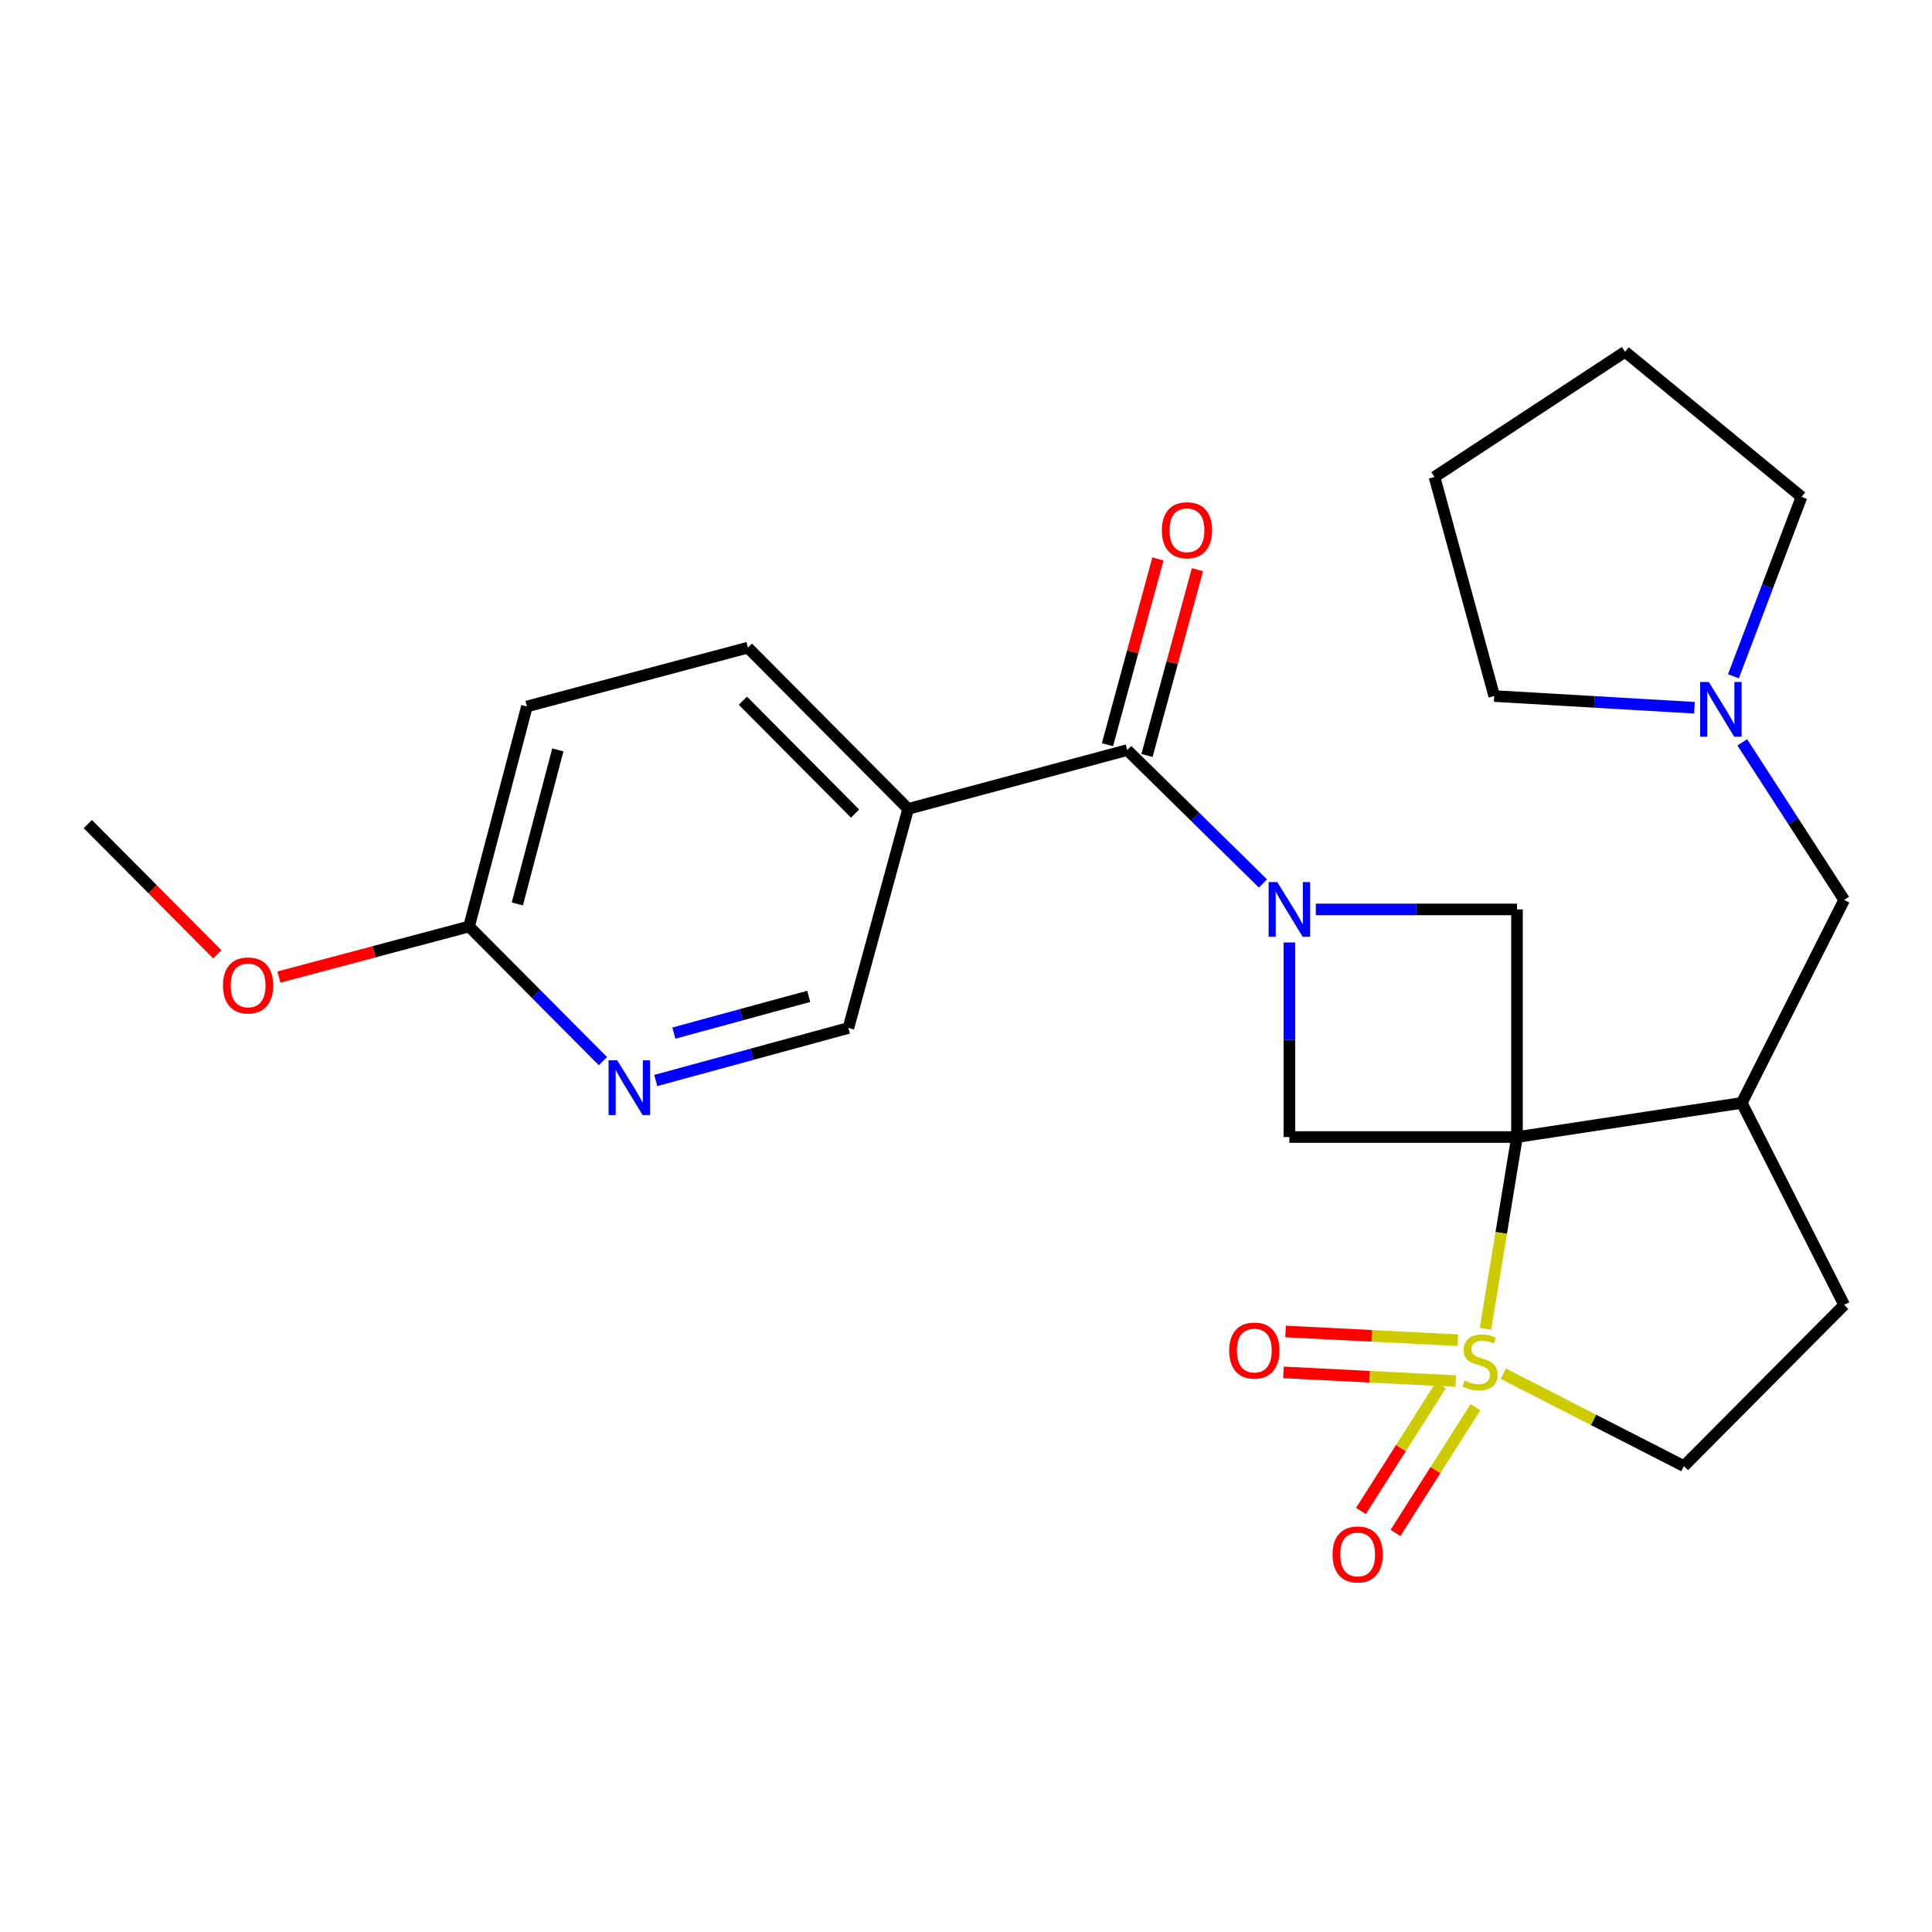 <?xml version='1.0' encoding='iso-8859-1'?>
<svg version='1.1' baseProfile='full'
              xmlns='http://www.w3.org/2000/svg'
                      xmlns:rdkit='http://www.rdkit.org/xml'
                      xmlns:xlink='http://www.w3.org/1999/xlink'
                  xml:space='preserve'
width='1000px' height='1000px' viewBox='0 0 1000 1000'>
<!-- END OF HEADER -->
<rect style='opacity:1.0;fill:#FFFFFF;stroke:none' width='1000' height='1000' x='0' y='0'> </rect>
<path class='bond-0' d='M 785.198,588.533 L 777.034,638.166' style='fill:none;fill-rule:evenodd;stroke:#000000;stroke-width:6px;stroke-linecap:butt;stroke-linejoin:miter;stroke-opacity:1' />
<path class='bond-0' d='M 777.034,638.166 L 768.87,687.799' style='fill:none;fill-rule:evenodd;stroke:#CCCC00;stroke-width:6px;stroke-linecap:butt;stroke-linejoin:miter;stroke-opacity:1' />
<path class='bond-3' d='M 785.198,588.533 L 667.381,588.533' style='fill:none;fill-rule:evenodd;stroke:#000000;stroke-width:6px;stroke-linecap:butt;stroke-linejoin:miter;stroke-opacity:1' />
<path class='bond-4' d='M 785.198,588.533 L 785.198,470.717' style='fill:none;fill-rule:evenodd;stroke:#000000;stroke-width:6px;stroke-linecap:butt;stroke-linejoin:miter;stroke-opacity:1' />
<path class='bond-5' d='M 785.198,588.533 L 901.531,570.858' style='fill:none;fill-rule:evenodd;stroke:#000000;stroke-width:6px;stroke-linecap:butt;stroke-linejoin:miter;stroke-opacity:1' />
<path class='bond-8' d='M 778.106,711.029 L 824.845,734.944' style='fill:none;fill-rule:evenodd;stroke:#CCCC00;stroke-width:6px;stroke-linecap:butt;stroke-linejoin:miter;stroke-opacity:1' />
<path class='bond-8' d='M 824.845,734.944 L 871.585,758.859' style='fill:none;fill-rule:evenodd;stroke:#000000;stroke-width:6px;stroke-linecap:butt;stroke-linejoin:miter;stroke-opacity:1' />
<path class='bond-9' d='M 754.592,693.676 L 709.993,691.423' style='fill:none;fill-rule:evenodd;stroke:#CCCC00;stroke-width:6px;stroke-linecap:butt;stroke-linejoin:miter;stroke-opacity:1' />
<path class='bond-9' d='M 709.993,691.423 L 665.393,689.171' style='fill:none;fill-rule:evenodd;stroke:#FF0000;stroke-width:6px;stroke-linecap:butt;stroke-linejoin:miter;stroke-opacity:1' />
<path class='bond-9' d='M 753.523,714.845 L 708.924,712.593' style='fill:none;fill-rule:evenodd;stroke:#CCCC00;stroke-width:6px;stroke-linecap:butt;stroke-linejoin:miter;stroke-opacity:1' />
<path class='bond-9' d='M 708.924,712.593 L 664.324,710.341' style='fill:none;fill-rule:evenodd;stroke:#FF0000;stroke-width:6px;stroke-linecap:butt;stroke-linejoin:miter;stroke-opacity:1' />
<path class='bond-10' d='M 745.782,717.012 L 725.101,749.542' style='fill:none;fill-rule:evenodd;stroke:#CCCC00;stroke-width:6px;stroke-linecap:butt;stroke-linejoin:miter;stroke-opacity:1' />
<path class='bond-10' d='M 725.101,749.542 L 704.421,782.072' style='fill:none;fill-rule:evenodd;stroke:#FF0000;stroke-width:6px;stroke-linecap:butt;stroke-linejoin:miter;stroke-opacity:1' />
<path class='bond-10' d='M 763.67,728.384 L 742.989,760.914' style='fill:none;fill-rule:evenodd;stroke:#CCCC00;stroke-width:6px;stroke-linecap:butt;stroke-linejoin:miter;stroke-opacity:1' />
<path class='bond-10' d='M 742.989,760.914 L 722.308,793.444' style='fill:none;fill-rule:evenodd;stroke:#FF0000;stroke-width:6px;stroke-linecap:butt;stroke-linejoin:miter;stroke-opacity:1' />
<path class='bond-1' d='M 681.066,470.717 L 733.132,470.717' style='fill:none;fill-rule:evenodd;stroke:#0000FF;stroke-width:6px;stroke-linecap:butt;stroke-linejoin:miter;stroke-opacity:1' />
<path class='bond-1' d='M 733.132,470.717 L 785.198,470.717' style='fill:none;fill-rule:evenodd;stroke:#000000;stroke-width:6px;stroke-linecap:butt;stroke-linejoin:miter;stroke-opacity:1' />
<path class='bond-2' d='M 653.699,457.271 L 618.577,422.755' style='fill:none;fill-rule:evenodd;stroke:#0000FF;stroke-width:6px;stroke-linecap:butt;stroke-linejoin:miter;stroke-opacity:1' />
<path class='bond-2' d='M 618.577,422.755 L 583.455,388.239' style='fill:none;fill-rule:evenodd;stroke:#000000;stroke-width:6px;stroke-linecap:butt;stroke-linejoin:miter;stroke-opacity:1' />
<path class='bond-25' d='M 667.381,487.822 L 667.381,538.178' style='fill:none;fill-rule:evenodd;stroke:#0000FF;stroke-width:6px;stroke-linecap:butt;stroke-linejoin:miter;stroke-opacity:1' />
<path class='bond-25' d='M 667.381,538.178 L 667.381,588.533' style='fill:none;fill-rule:evenodd;stroke:#000000;stroke-width:6px;stroke-linecap:butt;stroke-linejoin:miter;stroke-opacity:1' />
<path class='bond-6' d='M 583.455,388.239 L 470.054,418.68' style='fill:none;fill-rule:evenodd;stroke:#000000;stroke-width:6px;stroke-linecap:butt;stroke-linejoin:miter;stroke-opacity:1' />
<path class='bond-15' d='M 593.683,391.017 L 606.74,342.936' style='fill:none;fill-rule:evenodd;stroke:#000000;stroke-width:6px;stroke-linecap:butt;stroke-linejoin:miter;stroke-opacity:1' />
<path class='bond-15' d='M 606.74,342.936 L 619.797,294.855' style='fill:none;fill-rule:evenodd;stroke:#FF0000;stroke-width:6px;stroke-linecap:butt;stroke-linejoin:miter;stroke-opacity:1' />
<path class='bond-15' d='M 573.227,385.462 L 586.284,337.381' style='fill:none;fill-rule:evenodd;stroke:#000000;stroke-width:6px;stroke-linecap:butt;stroke-linejoin:miter;stroke-opacity:1' />
<path class='bond-15' d='M 586.284,337.381 L 599.341,289.3' style='fill:none;fill-rule:evenodd;stroke:#FF0000;stroke-width:6px;stroke-linecap:butt;stroke-linejoin:miter;stroke-opacity:1' />
<path class='bond-12' d='M 901.531,570.858 L 954.545,465.794' style='fill:none;fill-rule:evenodd;stroke:#000000;stroke-width:6px;stroke-linecap:butt;stroke-linejoin:miter;stroke-opacity:1' />
<path class='bond-16' d='M 901.531,570.858 L 954.545,675.415' style='fill:none;fill-rule:evenodd;stroke:#000000;stroke-width:6px;stroke-linecap:butt;stroke-linejoin:miter;stroke-opacity:1' />
<path class='bond-13' d='M 470.054,418.68 L 439.131,532.08' style='fill:none;fill-rule:evenodd;stroke:#000000;stroke-width:6px;stroke-linecap:butt;stroke-linejoin:miter;stroke-opacity:1' />
<path class='bond-17' d='M 470.054,418.68 L 387.106,335.224' style='fill:none;fill-rule:evenodd;stroke:#000000;stroke-width:6px;stroke-linecap:butt;stroke-linejoin:miter;stroke-opacity:1' />
<path class='bond-17' d='M 442.578,421.104 L 384.514,362.685' style='fill:none;fill-rule:evenodd;stroke:#000000;stroke-width:6px;stroke-linecap:butt;stroke-linejoin:miter;stroke-opacity:1' />
<path class='bond-7' d='M 339.42,559.263 L 389.275,545.672' style='fill:none;fill-rule:evenodd;stroke:#0000FF;stroke-width:6px;stroke-linecap:butt;stroke-linejoin:miter;stroke-opacity:1' />
<path class='bond-7' d='M 389.275,545.672 L 439.131,532.08' style='fill:none;fill-rule:evenodd;stroke:#000000;stroke-width:6px;stroke-linecap:butt;stroke-linejoin:miter;stroke-opacity:1' />
<path class='bond-7' d='M 348.802,534.735 L 383.701,525.222' style='fill:none;fill-rule:evenodd;stroke:#0000FF;stroke-width:6px;stroke-linecap:butt;stroke-linejoin:miter;stroke-opacity:1' />
<path class='bond-7' d='M 383.701,525.222 L 418.599,515.708' style='fill:none;fill-rule:evenodd;stroke:#000000;stroke-width:6px;stroke-linecap:butt;stroke-linejoin:miter;stroke-opacity:1' />
<path class='bond-28' d='M 312.06,549.233 L 277.421,514.397' style='fill:none;fill-rule:evenodd;stroke:#0000FF;stroke-width:6px;stroke-linecap:butt;stroke-linejoin:miter;stroke-opacity:1' />
<path class='bond-28' d='M 277.421,514.397 L 242.781,479.56' style='fill:none;fill-rule:evenodd;stroke:#000000;stroke-width:6px;stroke-linecap:butt;stroke-linejoin:miter;stroke-opacity:1' />
<path class='bond-26' d='M 871.585,758.859 L 954.545,675.415' style='fill:none;fill-rule:evenodd;stroke:#000000;stroke-width:6px;stroke-linecap:butt;stroke-linejoin:miter;stroke-opacity:1' />
<path class='bond-11' d='M 901.791,384.234 L 928.168,425.014' style='fill:none;fill-rule:evenodd;stroke:#0000FF;stroke-width:6px;stroke-linecap:butt;stroke-linejoin:miter;stroke-opacity:1' />
<path class='bond-11' d='M 928.168,425.014 L 954.545,465.794' style='fill:none;fill-rule:evenodd;stroke:#000000;stroke-width:6px;stroke-linecap:butt;stroke-linejoin:miter;stroke-opacity:1' />
<path class='bond-20' d='M 897.223,350.037 L 914.844,303.612' style='fill:none;fill-rule:evenodd;stroke:#0000FF;stroke-width:6px;stroke-linecap:butt;stroke-linejoin:miter;stroke-opacity:1' />
<path class='bond-20' d='M 914.844,303.612 L 932.466,257.186' style='fill:none;fill-rule:evenodd;stroke:#000000;stroke-width:6px;stroke-linecap:butt;stroke-linejoin:miter;stroke-opacity:1' />
<path class='bond-21' d='M 877.054,366.336 L 825.232,363.304' style='fill:none;fill-rule:evenodd;stroke:#0000FF;stroke-width:6px;stroke-linecap:butt;stroke-linejoin:miter;stroke-opacity:1' />
<path class='bond-21' d='M 825.232,363.304 L 773.41,360.272' style='fill:none;fill-rule:evenodd;stroke:#000000;stroke-width:6px;stroke-linecap:butt;stroke-linejoin:miter;stroke-opacity:1' />
<path class='bond-14' d='M 242.781,479.56 L 272.727,365.665' style='fill:none;fill-rule:evenodd;stroke:#000000;stroke-width:6px;stroke-linecap:butt;stroke-linejoin:miter;stroke-opacity:1' />
<path class='bond-14' d='M 267.773,467.866 L 288.735,388.139' style='fill:none;fill-rule:evenodd;stroke:#000000;stroke-width:6px;stroke-linecap:butt;stroke-linejoin:miter;stroke-opacity:1' />
<path class='bond-19' d='M 242.781,479.56 L 193.577,492.647' style='fill:none;fill-rule:evenodd;stroke:#000000;stroke-width:6px;stroke-linecap:butt;stroke-linejoin:miter;stroke-opacity:1' />
<path class='bond-19' d='M 193.577,492.647 L 144.374,505.733' style='fill:none;fill-rule:evenodd;stroke:#FF0000;stroke-width:6px;stroke-linecap:butt;stroke-linejoin:miter;stroke-opacity:1' />
<path class='bond-18' d='M 387.106,335.224 L 272.727,365.665' style='fill:none;fill-rule:evenodd;stroke:#000000;stroke-width:6px;stroke-linecap:butt;stroke-linejoin:miter;stroke-opacity:1' />
<path class='bond-22' d='M 112.473,493.943 L 78.964,460.238' style='fill:none;fill-rule:evenodd;stroke:#FF0000;stroke-width:6px;stroke-linecap:butt;stroke-linejoin:miter;stroke-opacity:1' />
<path class='bond-22' d='M 78.964,460.238 L 45.455,426.534' style='fill:none;fill-rule:evenodd;stroke:#000000;stroke-width:6px;stroke-linecap:butt;stroke-linejoin:miter;stroke-opacity:1' />
<path class='bond-23' d='M 932.466,257.186 L 841.145,182.08' style='fill:none;fill-rule:evenodd;stroke:#000000;stroke-width:6px;stroke-linecap:butt;stroke-linejoin:miter;stroke-opacity:1' />
<path class='bond-24' d='M 773.41,360.272 L 742.499,246.883' style='fill:none;fill-rule:evenodd;stroke:#000000;stroke-width:6px;stroke-linecap:butt;stroke-linejoin:miter;stroke-opacity:1' />
<path class='bond-27' d='M 841.145,182.08 L 742.499,246.883' style='fill:none;fill-rule:evenodd;stroke:#000000;stroke-width:6px;stroke-linecap:butt;stroke-linejoin:miter;stroke-opacity:1' />
<path  class='atom-1' d='M 758.062 714.587
Q 758.382 714.707, 759.702 715.267
Q 761.022 715.827, 762.462 716.187
Q 763.942 716.507, 765.382 716.507
Q 768.062 716.507, 769.622 715.227
Q 771.182 713.907, 771.182 711.627
Q 771.182 710.067, 770.382 709.107
Q 769.622 708.147, 768.422 707.627
Q 767.222 707.107, 765.222 706.507
Q 762.702 705.747, 761.182 705.027
Q 759.702 704.307, 758.622 702.787
Q 757.582 701.267, 757.582 698.707
Q 757.582 695.147, 759.982 692.947
Q 762.422 690.747, 767.222 690.747
Q 770.502 690.747, 774.222 692.307
L 773.302 695.387
Q 769.902 693.987, 767.342 693.987
Q 764.582 693.987, 763.062 695.147
Q 761.542 696.267, 761.582 698.227
Q 761.582 699.747, 762.342 700.667
Q 763.142 701.587, 764.262 702.107
Q 765.422 702.627, 767.342 703.227
Q 769.902 704.027, 771.422 704.827
Q 772.942 705.627, 774.022 707.267
Q 775.142 708.867, 775.142 711.627
Q 775.142 715.547, 772.502 717.667
Q 769.902 719.747, 765.542 719.747
Q 763.022 719.747, 761.102 719.187
Q 759.222 718.667, 756.982 717.747
L 758.062 714.587
' fill='#CCCC00'/>
<path  class='atom-2' d='M 661.121 456.557
L 670.401 471.557
Q 671.321 473.037, 672.801 475.717
Q 674.281 478.397, 674.361 478.557
L 674.361 456.557
L 678.121 456.557
L 678.121 484.877
L 674.241 484.877
L 664.281 468.477
Q 663.121 466.557, 661.881 464.357
Q 660.681 462.157, 660.321 461.477
L 660.321 484.877
L 656.641 484.877
L 656.641 456.557
L 661.121 456.557
' fill='#0000FF'/>
<path  class='atom-8' d='M 319.482 548.832
L 328.762 563.832
Q 329.682 565.312, 331.162 567.992
Q 332.642 570.672, 332.722 570.832
L 332.722 548.832
L 336.482 548.832
L 336.482 577.152
L 332.602 577.152
L 322.642 560.752
Q 321.482 558.832, 320.242 556.632
Q 319.042 554.432, 318.682 553.752
L 318.682 577.152
L 315.002 577.152
L 315.002 548.832
L 319.482 548.832
' fill='#0000FF'/>
<path  class='atom-10' d='M 636.235 699.047
Q 636.235 692.247, 639.595 688.447
Q 642.955 684.647, 649.235 684.647
Q 655.515 684.647, 658.875 688.447
Q 662.235 692.247, 662.235 699.047
Q 662.235 705.927, 658.835 709.847
Q 655.435 713.727, 649.235 713.727
Q 642.995 713.727, 639.595 709.847
Q 636.235 705.967, 636.235 699.047
M 649.235 710.527
Q 653.555 710.527, 655.875 707.647
Q 658.235 704.727, 658.235 699.047
Q 658.235 693.487, 655.875 690.687
Q 653.555 687.847, 649.235 687.847
Q 644.915 687.847, 642.555 690.647
Q 640.235 693.447, 640.235 699.047
Q 640.235 704.767, 642.555 707.647
Q 644.915 710.527, 649.235 710.527
' fill='#FF0000'/>
<path  class='atom-11' d='M 689.72 804.581
Q 689.72 797.781, 693.08 793.981
Q 696.44 790.181, 702.72 790.181
Q 709 790.181, 712.36 793.981
Q 715.72 797.781, 715.72 804.581
Q 715.72 811.461, 712.32 815.381
Q 708.92 819.261, 702.72 819.261
Q 696.48 819.261, 693.08 815.381
Q 689.72 811.501, 689.72 804.581
M 702.72 816.061
Q 707.04 816.061, 709.36 813.181
Q 711.72 810.261, 711.72 804.581
Q 711.72 799.021, 709.36 796.221
Q 707.04 793.381, 702.72 793.381
Q 698.4 793.381, 696.04 796.181
Q 693.72 798.981, 693.72 804.581
Q 693.72 810.301, 696.04 813.181
Q 698.4 816.061, 702.72 816.061
' fill='#FF0000'/>
<path  class='atom-12' d='M 884.472 352.977
L 893.752 367.977
Q 894.672 369.457, 896.152 372.137
Q 897.632 374.817, 897.712 374.977
L 897.712 352.977
L 901.472 352.977
L 901.472 381.297
L 897.592 381.297
L 887.632 364.897
Q 886.472 362.977, 885.232 360.777
Q 884.032 358.577, 883.672 357.897
L 883.672 381.297
L 879.992 381.297
L 879.992 352.977
L 884.472 352.977
' fill='#0000FF'/>
<path  class='atom-16' d='M 601.378 274.447
Q 601.378 267.647, 604.738 263.847
Q 608.098 260.047, 614.378 260.047
Q 620.658 260.047, 624.018 263.847
Q 627.378 267.647, 627.378 274.447
Q 627.378 281.327, 623.978 285.247
Q 620.578 289.127, 614.378 289.127
Q 608.138 289.127, 604.738 285.247
Q 601.378 281.367, 601.378 274.447
M 614.378 285.927
Q 618.698 285.927, 621.018 283.047
Q 623.378 280.127, 623.378 274.447
Q 623.378 268.887, 621.018 266.087
Q 618.698 263.247, 614.378 263.247
Q 610.058 263.247, 607.698 266.047
Q 605.378 268.847, 605.378 274.447
Q 605.378 280.167, 607.698 283.047
Q 610.058 285.927, 614.378 285.927
' fill='#FF0000'/>
<path  class='atom-20' d='M 115.415 510.057
Q 115.415 503.257, 118.775 499.457
Q 122.135 495.657, 128.415 495.657
Q 134.695 495.657, 138.055 499.457
Q 141.415 503.257, 141.415 510.057
Q 141.415 516.937, 138.015 520.857
Q 134.615 524.737, 128.415 524.737
Q 122.175 524.737, 118.775 520.857
Q 115.415 516.977, 115.415 510.057
M 128.415 521.537
Q 132.735 521.537, 135.055 518.657
Q 137.415 515.737, 137.415 510.057
Q 137.415 504.497, 135.055 501.697
Q 132.735 498.857, 128.415 498.857
Q 124.095 498.857, 121.735 501.657
Q 119.415 504.457, 119.415 510.057
Q 119.415 515.777, 121.735 518.657
Q 124.095 521.537, 128.415 521.537
' fill='#FF0000'/>
</svg>
